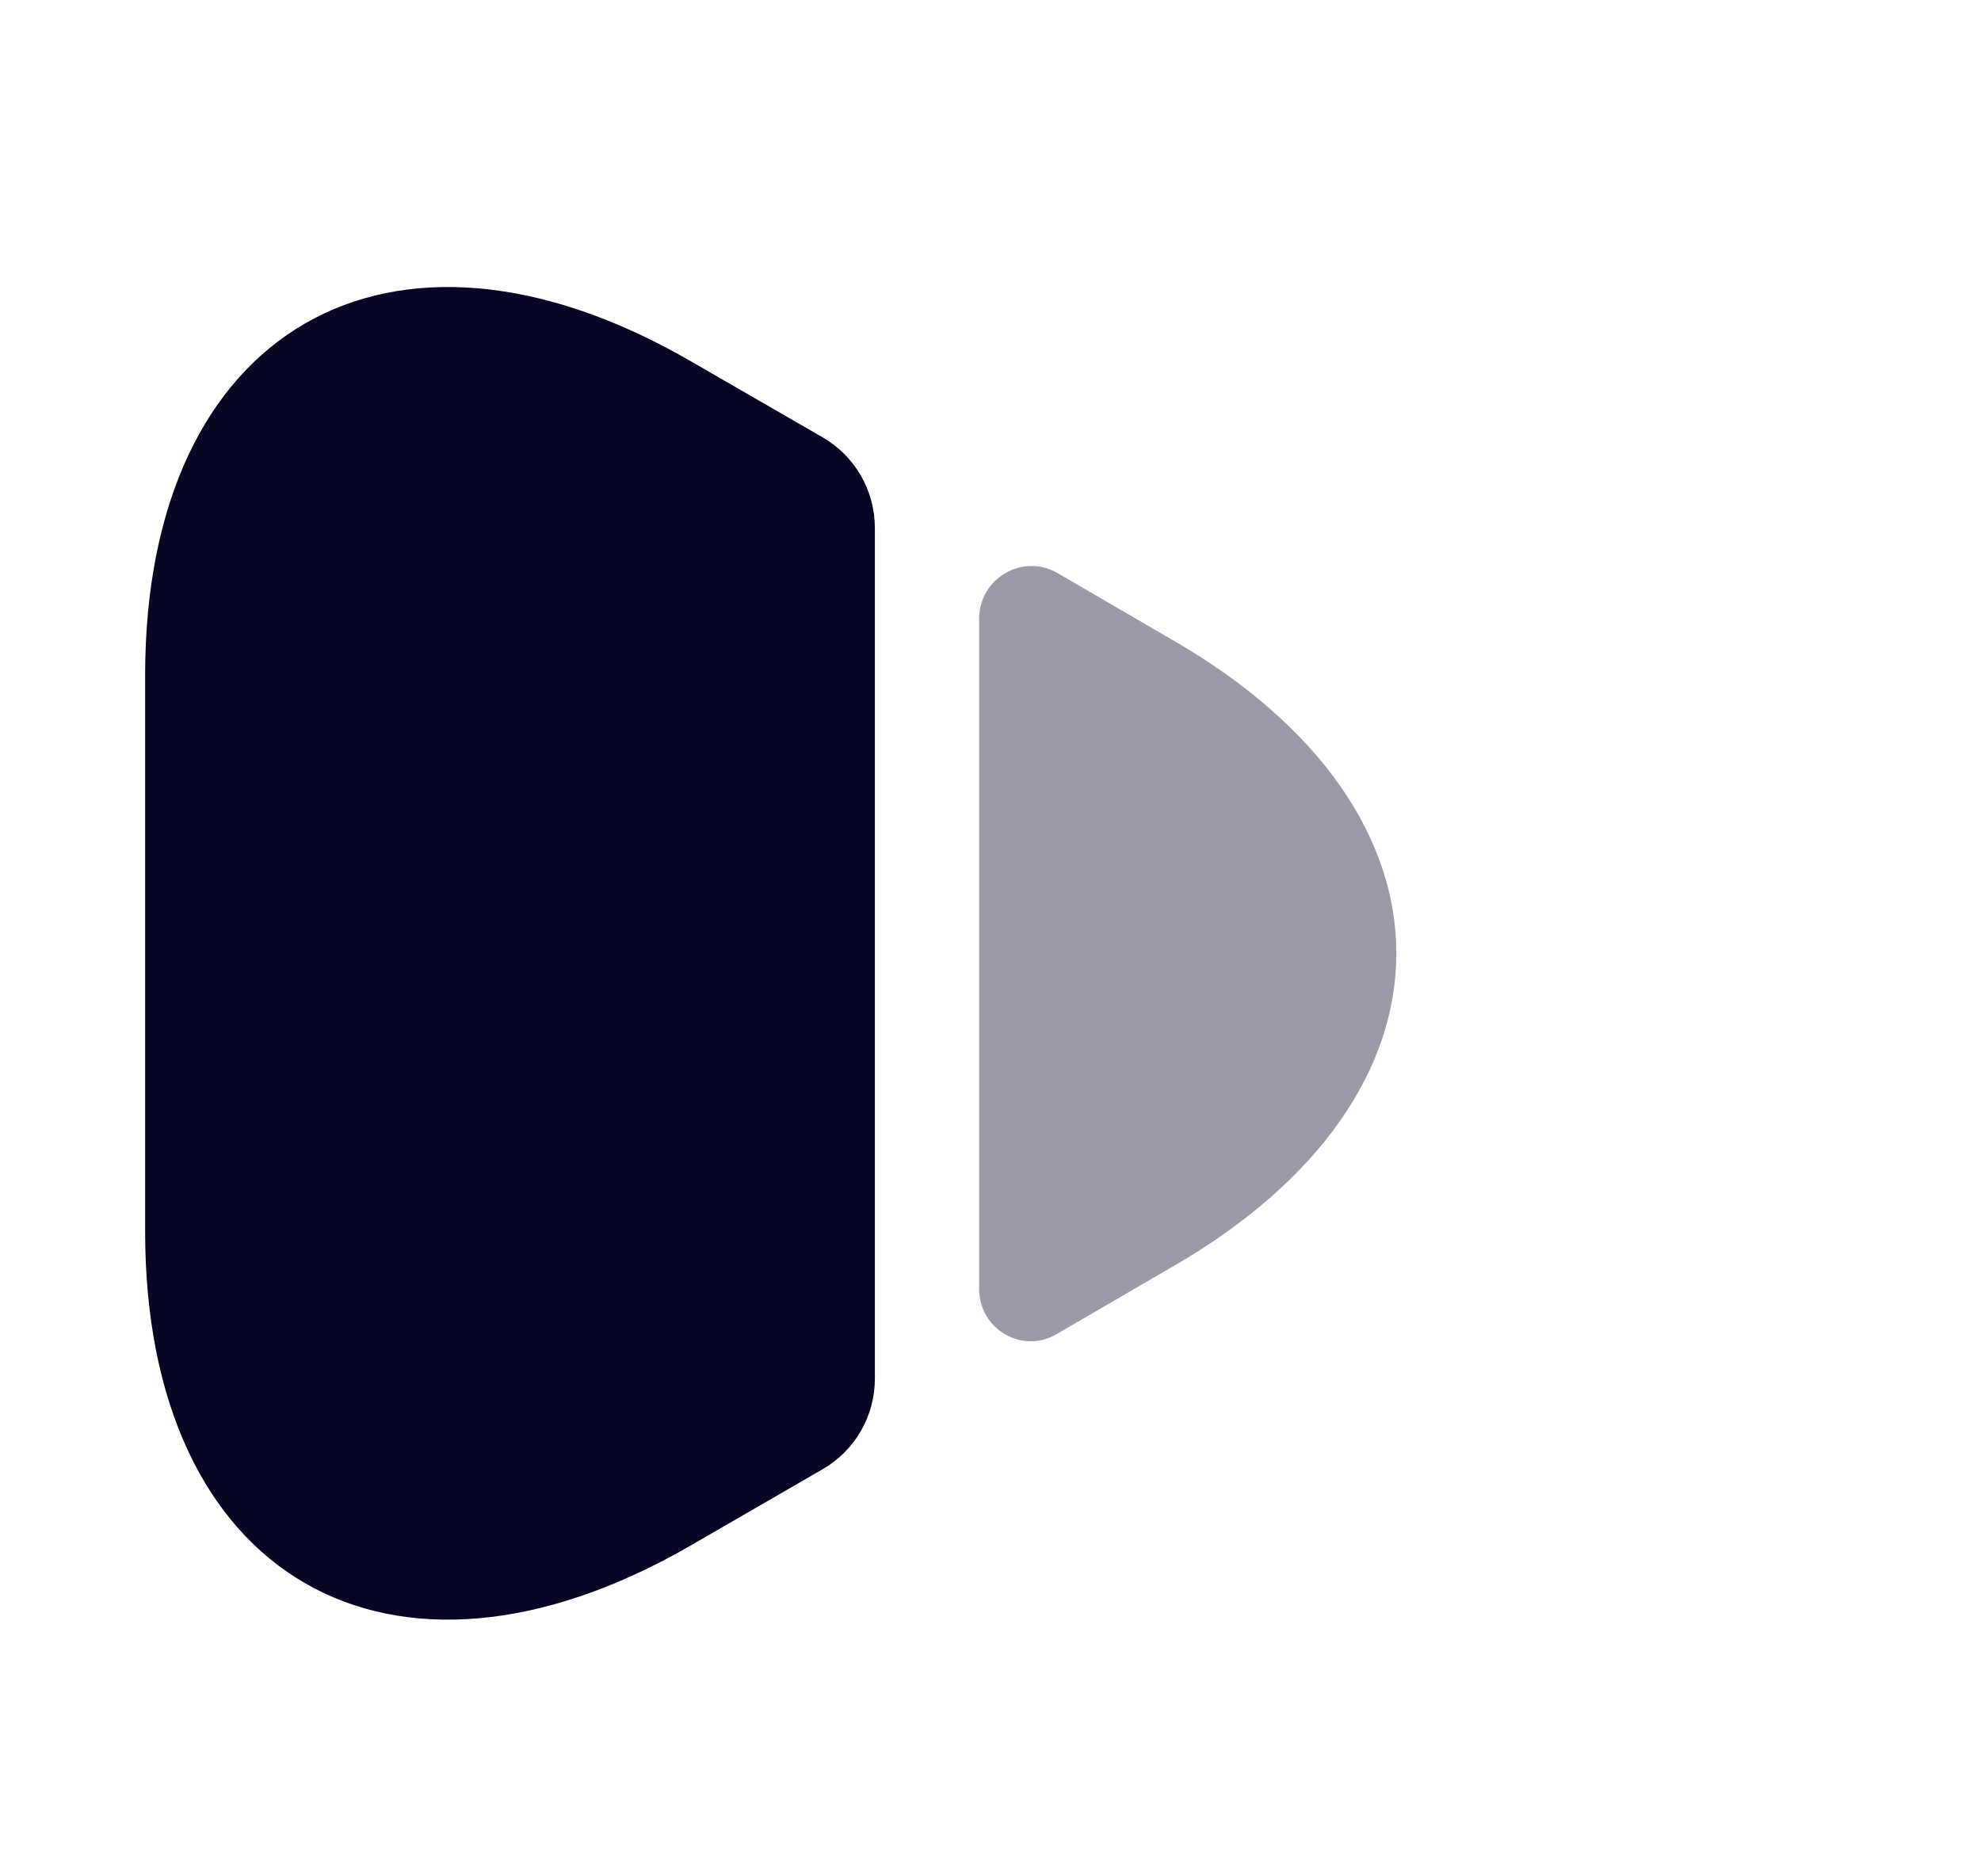 <svg width="19" height="18" viewBox="0 0 19 18" fill="none" xmlns="http://www.w3.org/2000/svg">
<path d="M1.392 6.476V11.815C1.392 15.134 3.742 16.484 6.611 14.834L7.891 14.094C8.201 13.914 8.391 13.585 8.391 13.225V5.066C8.391 4.706 8.201 4.376 7.891 4.196L6.611 3.457C3.742 1.807 1.392 3.157 1.392 6.476Z" fill="#070724"/>
<path opacity="0.4" d="M9.391 5.936V12.365C9.391 12.755 9.811 12.995 10.14 12.795L11.24 12.155C14.11 10.505 14.11 7.786 11.24 6.136L10.14 5.496C9.811 5.306 9.391 5.546 9.391 5.936Z" fill="#070724"/>
</svg>
